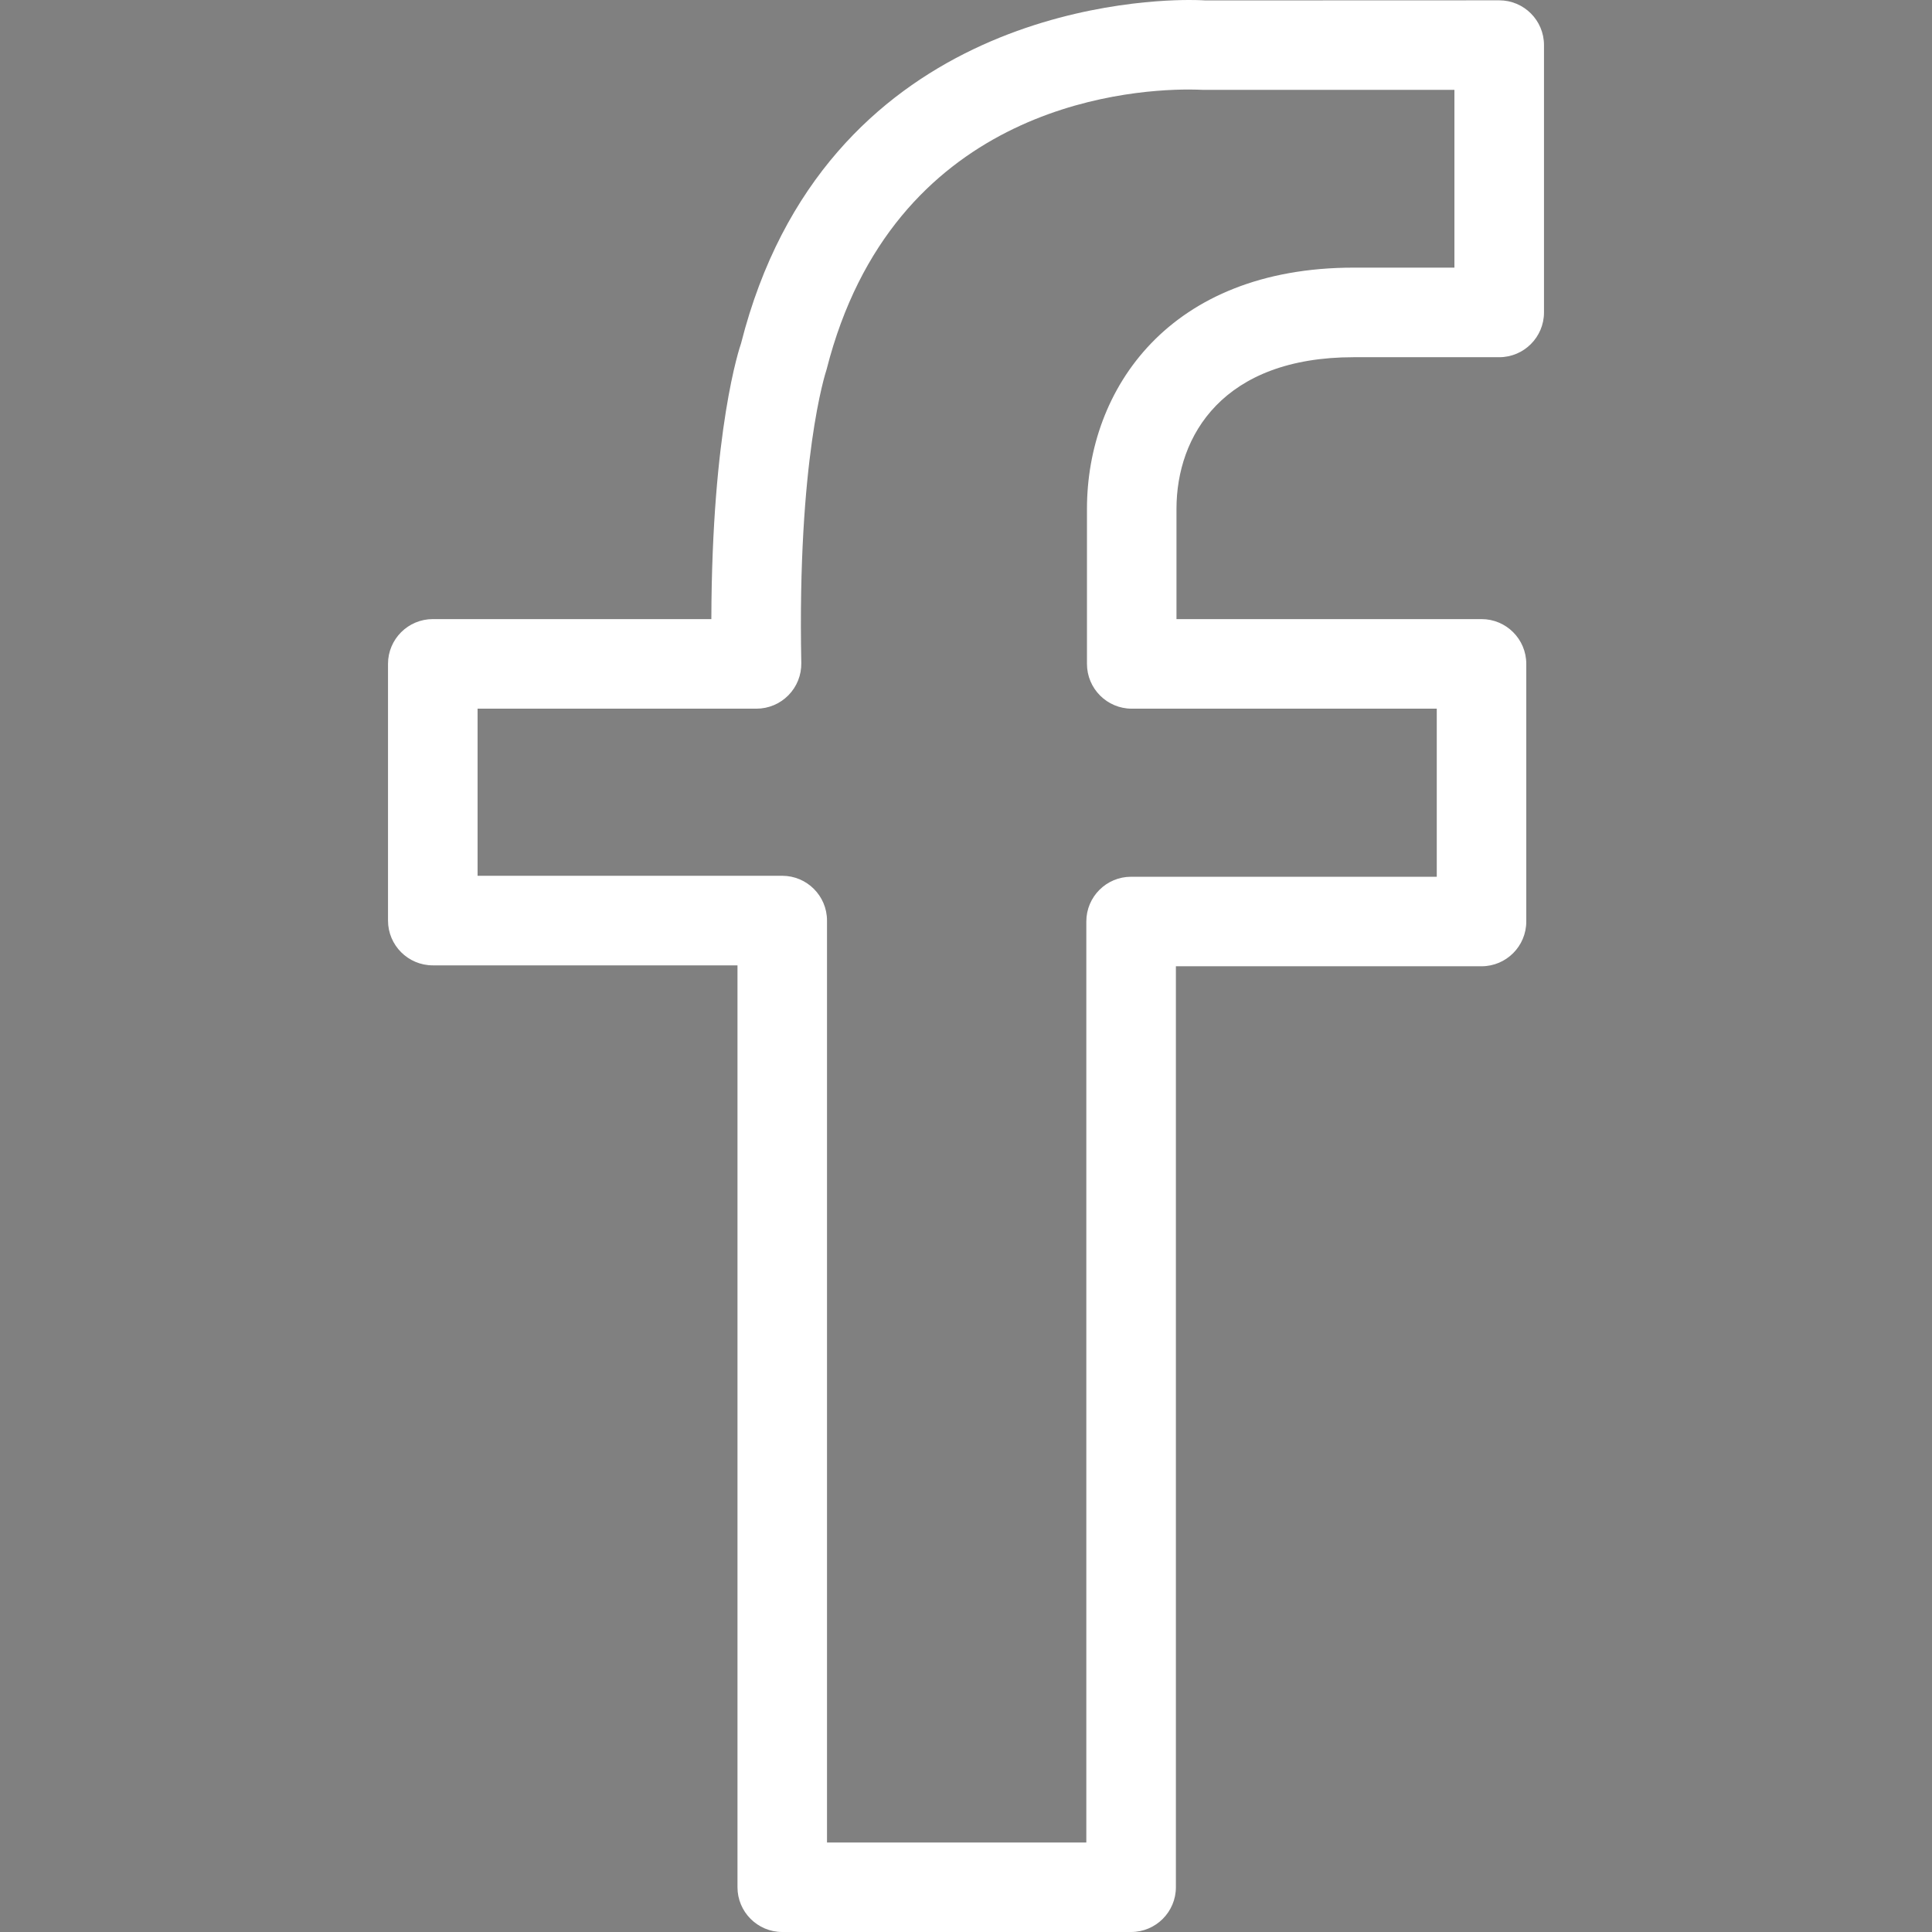 <svg width="36" height="36" viewBox="0 0 36 36" fill="none" xmlns="http://www.w3.org/2000/svg">
<rect x="0" y="0" width="36" height="36" fill="#808080" stroke="none"/>
<g clip-path="url(#clip0)">
<path d="M27.936 0.006L22.463 0.008C22.463 0.008 22.353 0 22.153 0C21.03 0 15.352 0.312 13.808 6.4C13.784 6.468 13.264 7.992 13.255 11.536H8.065C7.604 11.536 7.23 11.91 7.23 12.37V17.153C7.23 17.614 7.604 17.988 8.065 17.988H13.742V35.166C13.742 35.626 14.116 36 14.576 36H21.076C21.537 36 21.911 35.626 21.911 35.166V18.005H27.606C28.067 18.005 28.44 17.631 28.44 17.171V12.37C28.44 11.91 28.067 11.536 27.606 11.536H21.922V9.483C21.922 8.116 22.79 6.656 25.225 6.656H27.936C28.396 6.656 28.77 6.282 28.77 5.822V0.84C28.77 0.38 28.397 0.006 27.936 0.006ZM27.101 4.987H25.225C21.791 4.987 20.254 7.245 20.254 9.483V12.37C20.254 12.831 20.628 13.205 21.088 13.205H26.772V16.337H21.076C20.616 16.337 20.242 16.71 20.242 17.171V34.332H15.41V17.153C15.41 16.693 15.036 16.319 14.576 16.319H8.899V13.205H14.096C14.321 13.205 14.535 13.114 14.692 12.954C14.849 12.794 14.935 12.578 14.931 12.354C14.856 8.56 15.377 6.963 15.403 6.882C16.633 2.045 20.881 1.668 22.153 1.668C22.269 1.668 22.338 1.672 22.406 1.674H27.101V4.987Z" fill="white"/>
<g clip-path="url(#clip1)">
<path d="M305.95 -191.84C301.041 -195.196 294.563 -195.085 289.806 -191.521C286.519 -189.066 281.623 -186.889 275.91 -184.989C294.73 -208.331 295.008 -223.933 294.73 -227.775C294.355 -232.768 291.318 -237.192 286.783 -239.314C282.234 -241.45 276.908 -240.978 272.831 -238.038C247.173 -219.675 221.502 -215.681 206.523 -215.154C182.141 -237.802 150.617 -250.215 117.109 -250.215C44.615 -250.215 -14.37 -191.258 -14.37 -118.764C-14.37 -113.521 -14.065 -108.279 -13.441 -103.092C-134.419 -106.101 -232.543 -220.133 -233.528 -221.297C-236.426 -224.737 -240.796 -226.553 -245.317 -226.151C-249.797 -225.749 -253.805 -223.211 -256.08 -219.327C-286.869 -166.694 -274.304 -116.821 -253.195 -81.94C-257.12 -84.048 -261.863 -84.187 -265.941 -82.148C-270.573 -79.846 -273.555 -75.144 -273.638 -69.957C-274.539 -14.661 -249.284 18.486 -223.806 37.791C-225.678 38.555 -227.384 39.734 -228.785 41.273C-232.099 44.906 -233.251 50.023 -231.795 54.726C-214.084 111.853 -172.477 133.265 -143.282 141.283C-176.762 164.888 -218.175 170.422 -249.644 170.422C-269.74 170.422 -283.582 168.037 -283.721 168.008C-289.99 166.899 -296.286 170.27 -298.852 176.151C-301.404 182.03 -299.601 188.895 -294.469 192.751C-231.323 240.226 -155.072 250.198 -102.216 250.198C-60.443 250.198 -31.415 244.094 -29.945 243.776C241.361 180.422 251.666 -62.842 251.236 -107.167C302.093 -153.892 310.193 -172.13 311.469 -176.679C313.065 -182.395 310.846 -188.483 305.95 -191.84ZM227.896 -123.396C224.748 -120.539 223.084 -116.406 223.375 -112.162C223.556 -109.527 238.381 152.639 -35.99 216.715C-36.254 216.77 -63.59 222.471 -102.229 222.471C-138.233 222.471 -185.887 217.547 -231.364 197.59C-189.729 194.926 -138.677 182.152 -101.952 141.531C-98.277 137.453 -97.375 131.613 -99.608 126.593C-101.841 121.585 -106.847 118.355 -112.326 118.355C-114.906 118.355 -169.494 117.703 -196.816 66.957C-184.168 67.359 -172.698 65.486 -164.196 61.617C-158.746 59.135 -155.528 53.447 -156.166 47.498C-156.804 41.549 -161.214 36.68 -167.067 35.418C-170.021 34.781 -232.862 20.467 -244.193 -45.813C-234.346 -42.054 -222.363 -39.447 -210.768 -41.153C-205.387 -41.957 -200.963 -45.827 -199.465 -51.055C-197.967 -56.284 -199.673 -61.914 -203.806 -65.437C-206.579 -67.795 -266.508 -119.873 -240.475 -188.025C-205.567 -152.59 -110.578 -69.181 3.967 -75.63C8.1 -75.866 11.928 -77.946 14.368 -81.288C16.809 -84.631 17.641 -88.902 16.615 -92.924C14.465 -101.315 13.384 -110.011 13.384 -118.748C13.384 -175.93 59.914 -222.461 117.124 -222.461C145.153 -222.461 171.407 -211.463 191.074 -191.478C193.626 -188.898 197.093 -187.4 200.726 -187.345L202.862 -187.331C213.056 -187.331 229.033 -188.565 247.354 -194.474C241.488 -188.275 233.86 -181.285 223.971 -173.643C219.117 -169.884 217.314 -163.393 219.519 -157.68C221.724 -151.952 227.494 -148.346 233.54 -148.846C235.787 -149.026 245.661 -149.886 257.88 -152.077C250.183 -144.199 240.378 -134.727 227.896 -123.396Z" fill="black"/>
</g>
</g>
<defs>
<clipPath id="clip0">
<rect width="36" height="36" fill="white"/>
</clipPath>
<clipPath id="clip1">
<rect width="611.981" height="611.981" fill="white" transform="translate(-300 -306)"/>
</clipPath>
</defs>
</svg>
